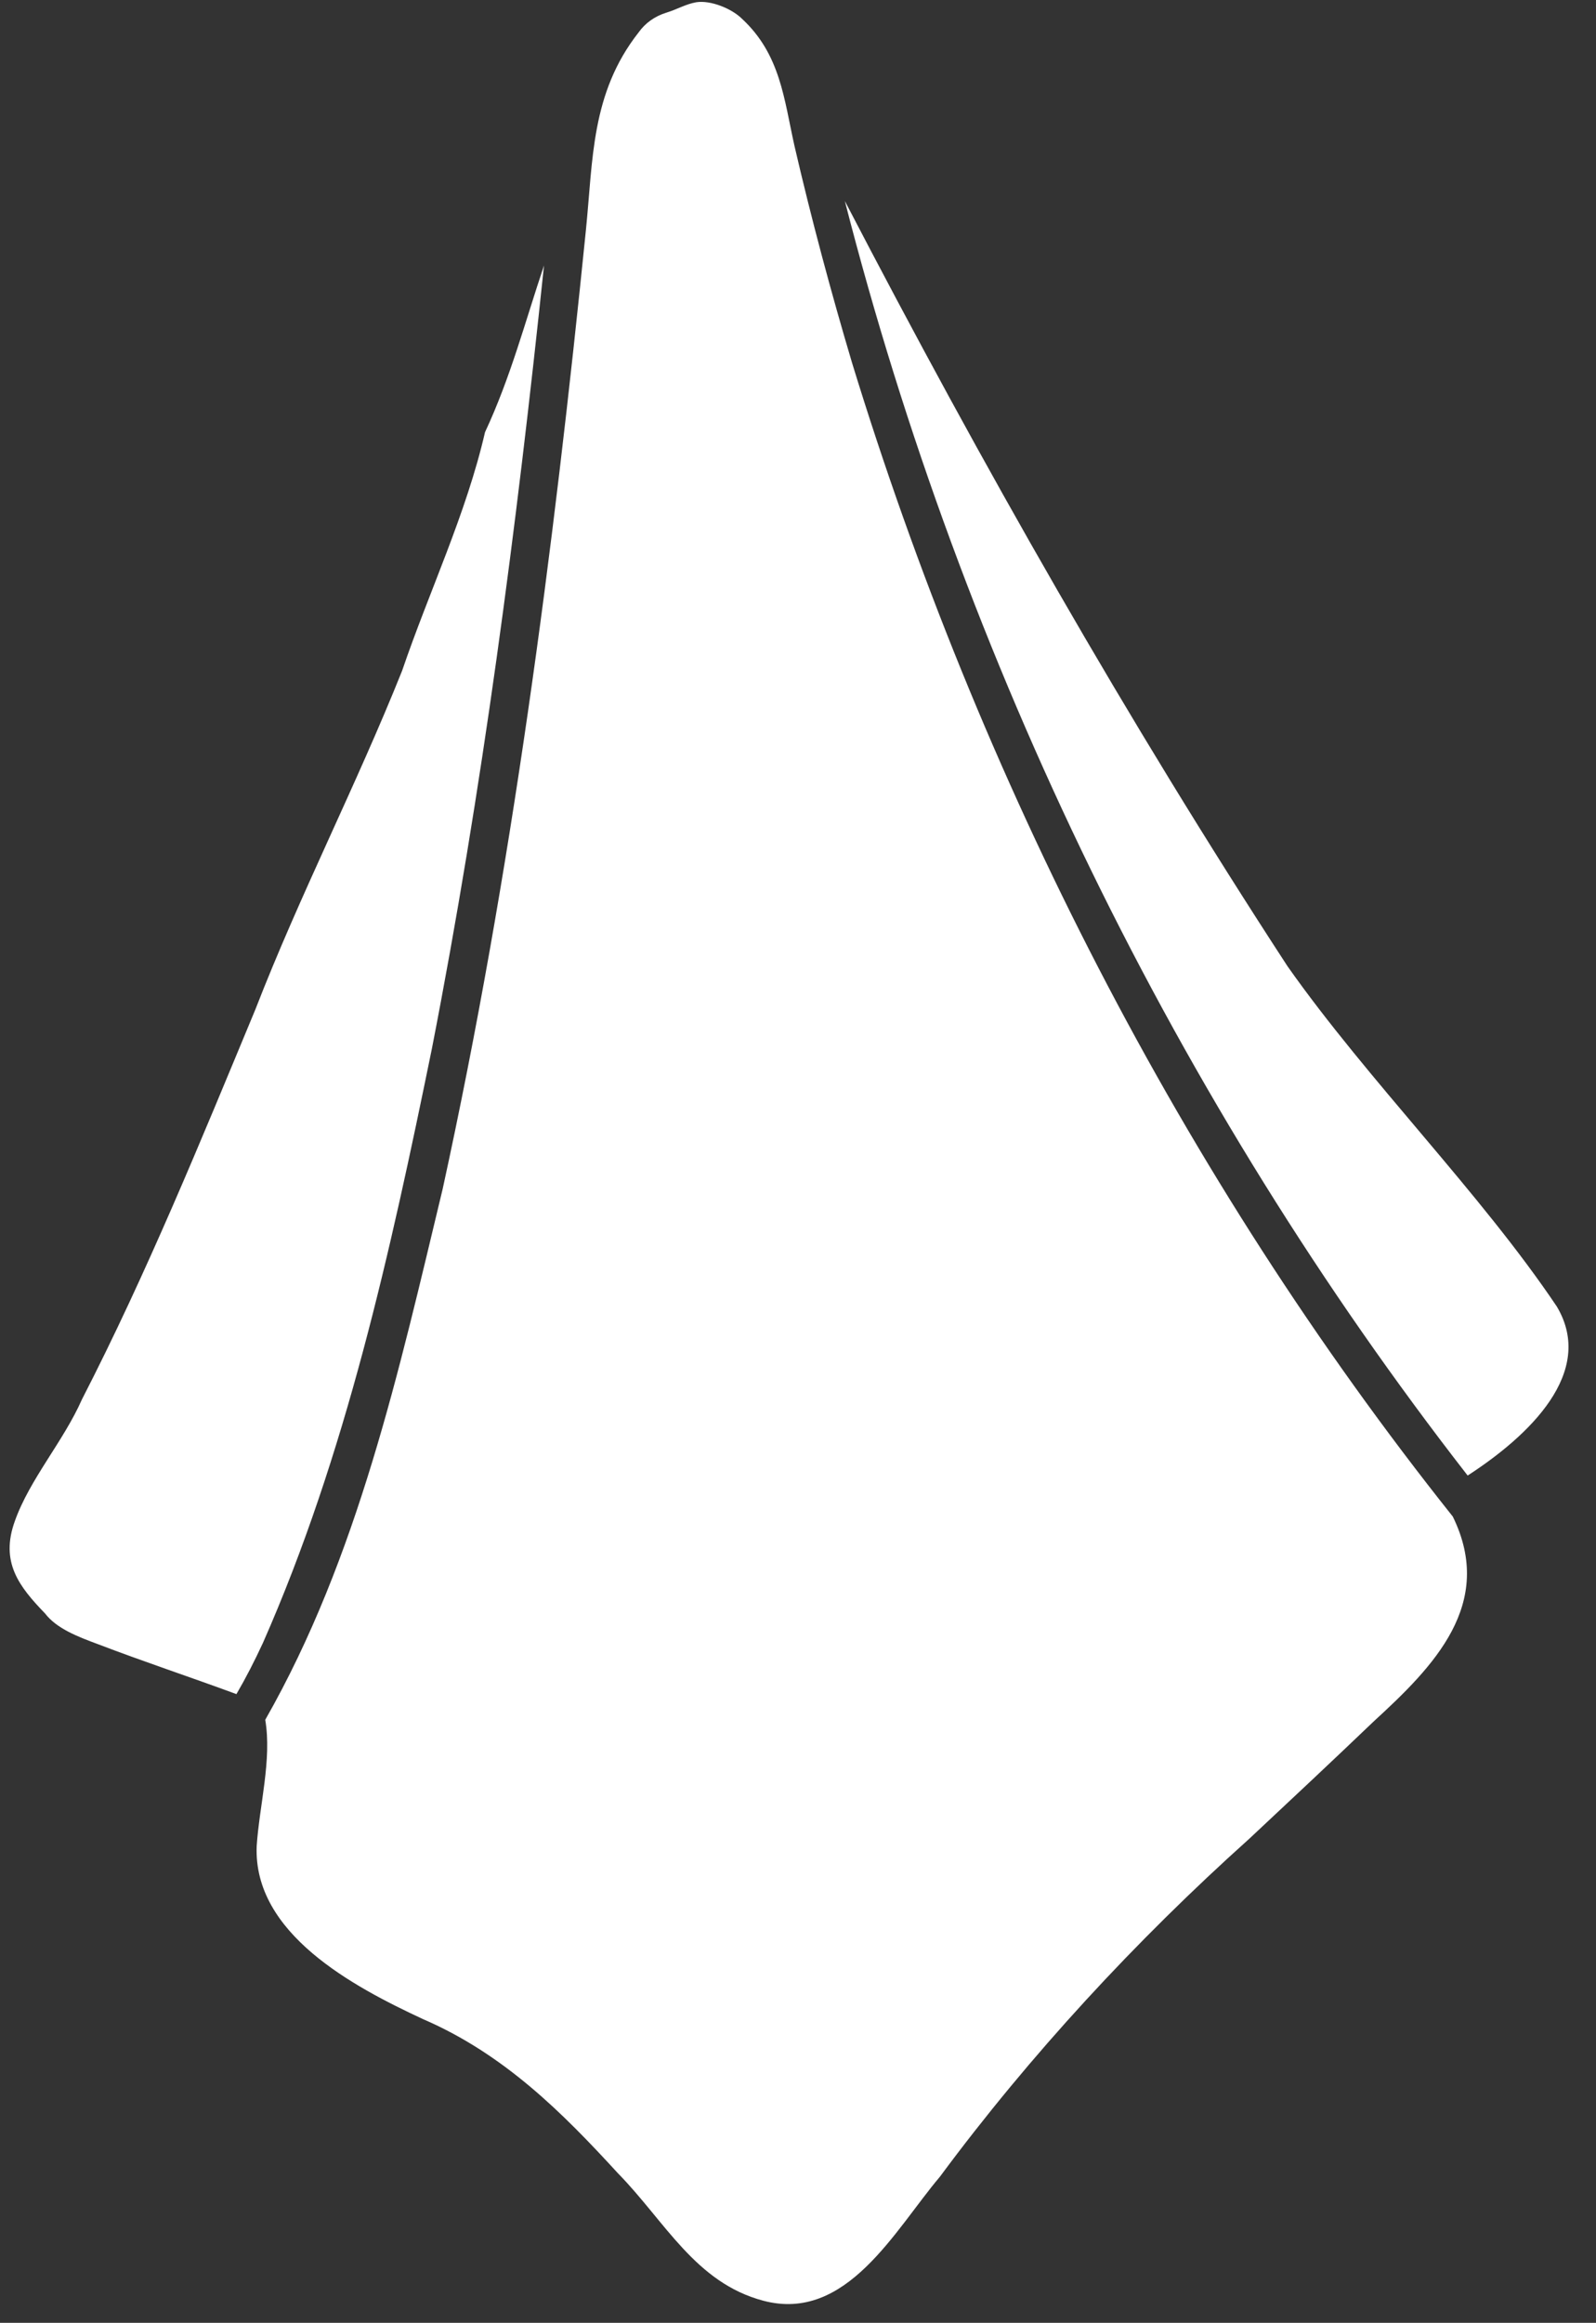 <?xml version="1.0" encoding="UTF-8" standalone="no"?><svg xmlns="http://www.w3.org/2000/svg" xmlns:xlink="http://www.w3.org/1999/xlink" fill="#ffffff" height="515.4" preserveAspectRatio="xMidYMid meet" version="1" viewBox="80.8 0.2 354.4 515.4" width="354.4" zoomAndPan="magnify"><rect x="80.8" y="0.2" width="354.4" height="515.4" fill="#333333" stroke="none"/><g id="change1_1"><path d="M403.4,336.7c9.5,19.4-4.3,33.3-17.5,45.4c-9.1,8.7-18.5,17.5-27.7,26.1c-25.2,22.6-48.7,48-68.7,75 c-10,11.8-20.7,32.4-39.2,27.5c-15.1-4-21.8-17.6-32.3-28.3c-12.2-13.3-25.2-26.4-43.3-34.2c-15.5-7.2-37.7-19-36.9-38.4 c0.6-9,3.4-19.2,1.9-28c20.6-36.1,29.7-77.5,39.4-117.8c15.3-70,24.6-141.4,31.8-212.7c1.6-15.7,1.1-30.4,11.7-43.9 c1.5-2.1,3.6-3.6,6.2-4.4c2.3-0.7,4.3-1.9,6.6-2.3c3.2-0.5,7.9,1.4,10.2,3.7c8.5,7.9,9.3,17.8,11.6,28.1 c3.8,16.4,8.1,32.4,12.8,48.2C298.3,173,343.1,261,403.4,336.7z M176.7,232.9c11.2-57.4,18.8-115.5,24.9-173.8 c-4.2,12.5-7.4,24.8-13.1,37c-4.2,18.2-12.4,35.3-18.4,52.9c-10.2,25.5-22.7,49.7-32.6,75.2c-12.1,29.1-24.1,58.5-38.5,86.5 c-4.1,9.3-11.6,17.7-14.9,27c-3.3,9.1,0.9,14.5,6.7,20.5c2.6,3.4,7.4,5.2,11.7,6.8c10.2,3.9,20.5,7.3,30.8,11.1 c2.1-3.6,4-7.3,5.9-11.4C157.6,323,167.5,277.9,176.7,232.9z M426.5,290.1c-17-25.3-41.9-50.1-59.8-75.5 c-35.8-54.9-67.6-110.8-98.3-169.8C294.6,147,342,244.5,406.7,327.6C420.3,318.8,435.2,304.7,426.5,290.1z"/></g></svg>